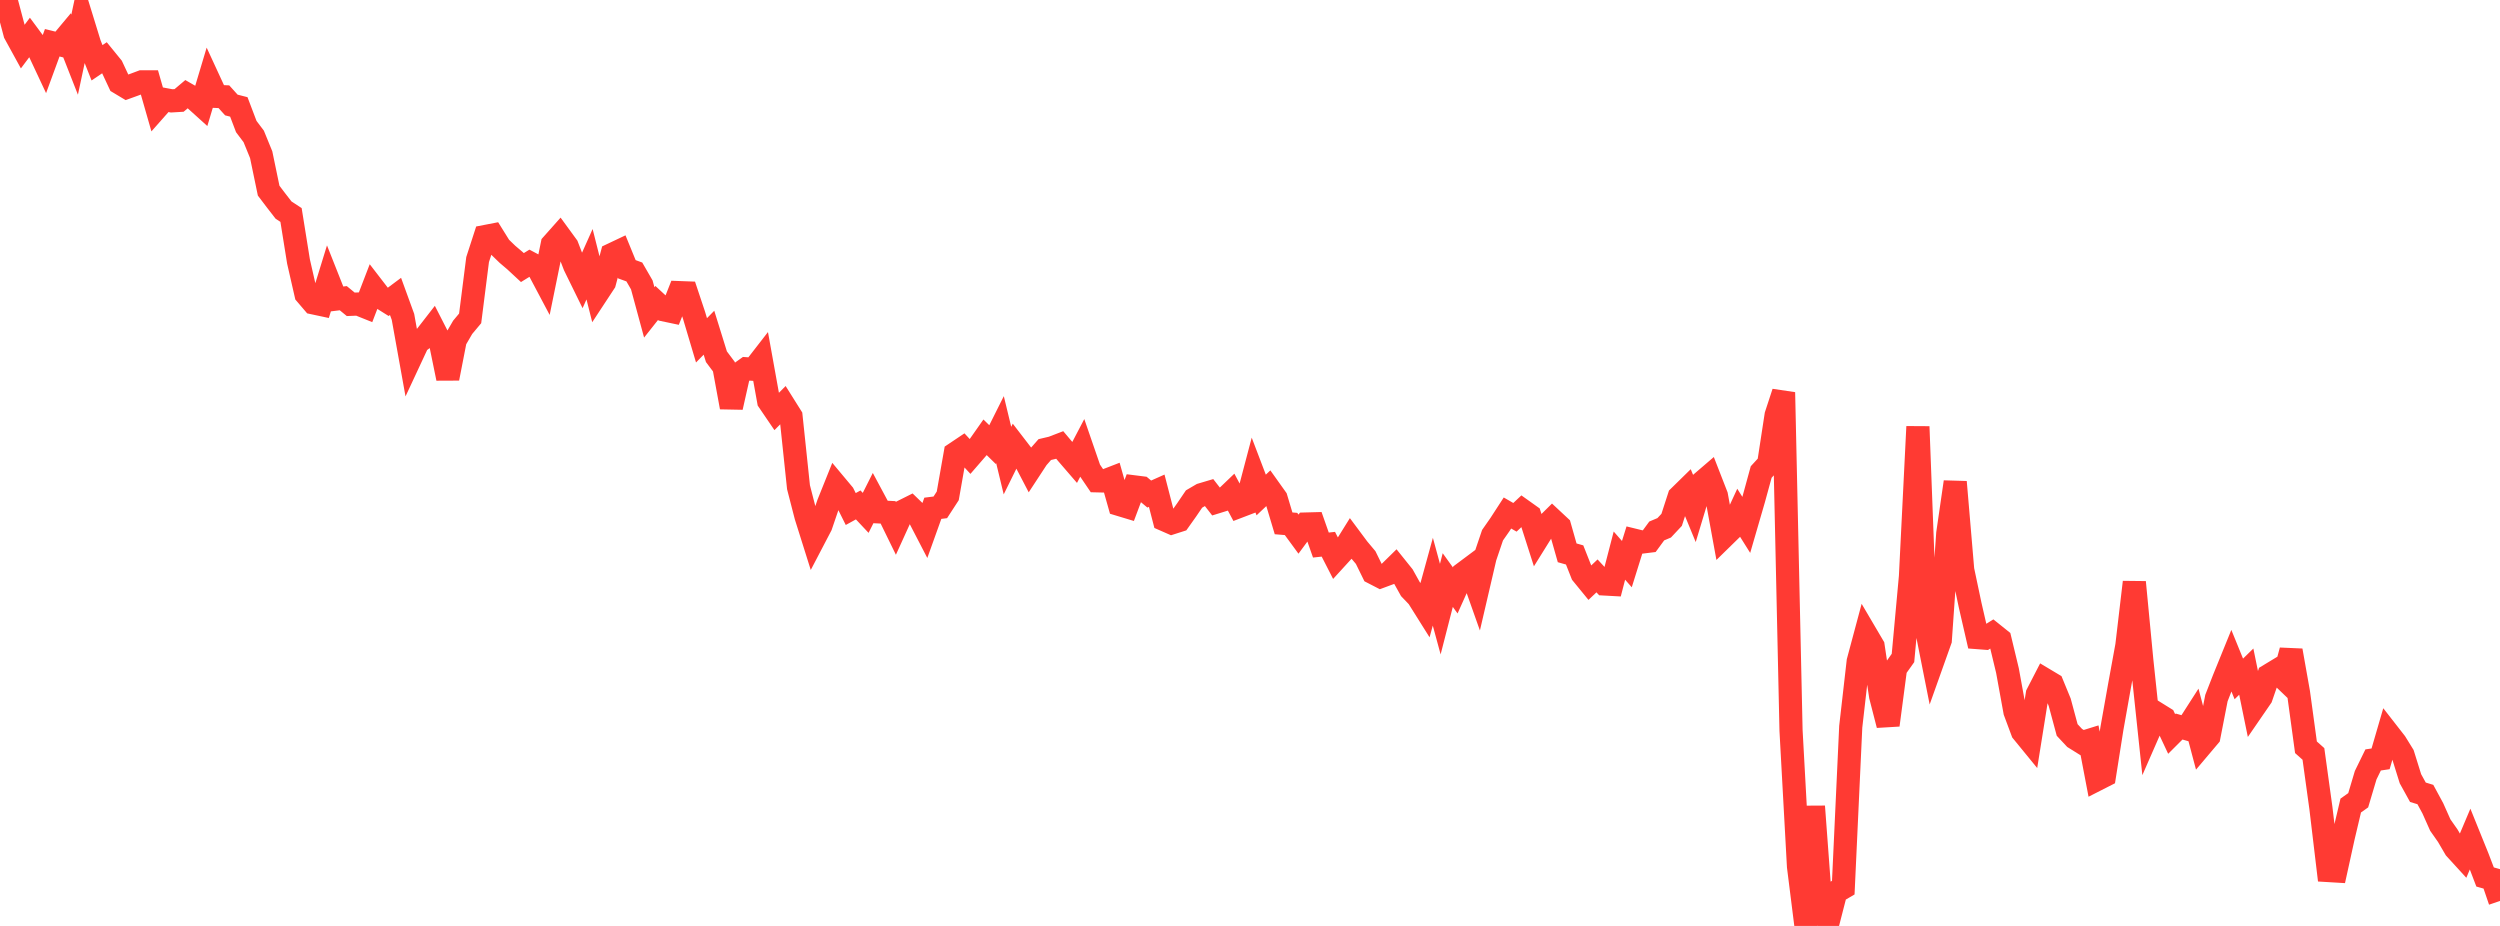 <?xml version="1.0" standalone="no"?>
<!DOCTYPE svg PUBLIC "-//W3C//DTD SVG 1.1//EN" "http://www.w3.org/Graphics/SVG/1.1/DTD/svg11.dtd">

<svg width="135" height="50" viewBox="0 0 135 50" preserveAspectRatio="none" 
  xmlns="http://www.w3.org/2000/svg"
  xmlns:xlink="http://www.w3.org/1999/xlink">


<polyline points="0.0, 0.0 0.403, 0.291 0.806, 1.807 1.209, 2.542 1.612, 2.003 2.015, 2.547 2.418, 3.407 2.821, 2.309 3.224, 2.409 3.627, 1.926 4.03, 2.952 4.433, 1.063 4.836, 2.371 5.239, 3.391 5.642, 3.118 6.045, 3.613 6.448, 4.475 6.851, 4.717 7.254, 4.571 7.657, 4.42 8.06, 4.42 8.463, 5.827 8.866, 5.371 9.269, 5.447 9.672, 5.423 10.075, 5.083 10.478, 5.315 10.881, 5.679 11.284, 4.333 11.687, 5.206 12.09, 5.223 12.493, 5.67 12.896, 5.773 13.299, 6.834 13.701, 7.367 14.104, 8.354 14.507, 10.295 14.91, 10.826 15.313, 11.346 15.716, 11.609 16.119, 14.12 16.522, 15.884 16.925, 16.355 17.328, 16.441 17.731, 15.134 18.134, 16.152 18.537, 16.102 18.94, 16.433 19.343, 16.417 19.746, 16.579 20.149, 15.531 20.552, 16.054 20.955, 16.307 21.358, 16.006 21.761, 17.113 22.164, 19.356 22.567, 18.492 22.97, 18.193 23.373, 17.674 23.776, 18.463 24.179, 20.433 24.582, 18.367 24.985, 17.674 25.388, 17.192 25.791, 14.017 26.194, 12.774 26.597, 12.696 27.0, 13.343 27.403, 13.733 27.806, 14.075 28.209, 14.449 28.612, 14.2 29.015, 14.414 29.418, 15.174 29.821, 13.199 30.224, 12.746 30.627, 13.298 31.03, 14.347 31.433, 15.169 31.836, 14.268 32.239, 15.868 32.642, 15.255 33.045, 13.746 33.448, 13.555 33.851, 14.54 34.254, 14.686 34.657, 15.384 35.06, 16.87 35.463, 16.361 35.866, 16.735 36.269, 16.82 36.672, 15.801 37.075, 15.816 37.478, 17.024 37.881, 18.378 38.284, 17.966 38.687, 19.263 39.09, 19.801 39.493, 21.992 39.896, 20.201 40.299, 19.914 40.701, 19.942 41.104, 19.423 41.507, 21.658 41.91, 22.25 42.313, 21.844 42.716, 22.486 43.119, 26.31 43.522, 27.874 43.925, 29.154 44.328, 28.383 44.731, 27.201 45.134, 26.197 45.537, 26.679 45.94, 27.488 46.343, 27.266 46.746, 27.695 47.149, 26.895 47.552, 27.647 47.955, 27.667 48.358, 28.492 48.761, 27.605 49.164, 27.403 49.567, 27.793 49.97, 28.571 50.373, 27.447 50.776, 27.397 51.179, 26.777 51.582, 24.487 51.985, 24.217 52.388, 24.653 52.791, 24.188 53.194, 23.614 53.597, 24.009 54.0, 23.202 54.403, 24.872 54.806, 24.055 55.209, 24.579 55.612, 25.351 56.015, 24.736 56.418, 24.277 56.821, 24.182 57.224, 24.027 57.627, 24.506 58.03, 24.973 58.433, 24.203 58.836, 25.371 59.239, 25.964 59.642, 25.974 60.045, 25.818 60.448, 27.243 60.851, 27.365 61.254, 26.291 61.657, 26.342 62.06, 26.679 62.463, 26.499 62.866, 28.06 63.269, 28.237 63.672, 28.108 64.075, 27.54 64.478, 26.947 64.881, 26.711 65.284, 26.591 65.687, 27.11 66.09, 26.985 66.493, 26.599 66.896, 27.352 67.299, 27.198 67.701, 25.673 68.104, 26.73 68.507, 26.348 68.91, 26.913 69.313, 28.261 69.716, 28.294 70.119, 28.844 70.522, 28.297 70.925, 28.286 71.328, 29.433 71.731, 29.389 72.134, 30.176 72.537, 29.735 72.94, 29.087 73.343, 29.628 73.746, 30.108 74.149, 30.928 74.552, 31.136 74.955, 30.987 75.358, 30.591 75.761, 31.093 76.164, 31.817 76.567, 32.237 76.97, 32.879 77.373, 31.412 77.776, 32.893 78.179, 31.323 78.582, 31.883 78.985, 30.986 79.388, 30.685 79.791, 31.823 80.194, 30.091 80.597, 28.901 81.0, 28.323 81.403, 27.702 81.806, 27.935 82.209, 27.557 82.612, 27.844 83.015, 29.104 83.418, 28.457 83.821, 28.058 84.224, 28.434 84.627, 29.853 85.03, 29.967 85.433, 30.986 85.836, 31.479 86.239, 31.098 86.642, 31.535 87.045, 31.557 87.448, 30.003 87.851, 30.463 88.254, 29.173 88.657, 29.272 89.06, 29.222 89.463, 28.672 89.866, 28.502 90.269, 28.072 90.672, 26.827 91.075, 26.432 91.478, 27.41 91.881, 26.074 92.284, 25.728 92.687, 26.763 93.09, 28.969 93.493, 28.575 93.896, 27.702 94.299, 28.344 94.701, 26.96 95.104, 25.489 95.507, 25.05 95.91, 22.42 96.313, 21.19 96.716, 39.449 97.119, 46.793 97.522, 50.0 97.925, 43.546 98.328, 48.973 98.731, 49.737 99.134, 48.169 99.537, 47.933 99.94, 39.243 100.343, 35.714 100.746, 34.209 101.149, 34.894 101.552, 37.587 101.955, 39.153 102.358, 36.098 102.761, 35.531 103.164, 31.137 103.567, 23.038 103.97, 33.67 104.373, 35.698 104.776, 34.566 105.179, 28.806 105.582, 26.027 105.985, 30.77 106.388, 32.679 106.791, 34.431 107.194, 34.462 107.597, 34.211 108.0, 34.534 108.403, 36.211 108.806, 38.425 109.209, 39.508 109.612, 40.001 110.015, 37.482 110.418, 36.7 110.821, 36.941 111.224, 37.921 111.627, 39.418 112.03, 39.849 112.433, 40.1 112.836, 39.975 113.239, 42.089 113.642, 41.884 114.045, 39.332 114.448, 37.068 114.851, 34.858 115.254, 31.438 115.657, 35.65 116.06, 39.448 116.463, 38.527 116.866, 38.777 117.269, 39.635 117.672, 39.233 118.075, 39.348 118.478, 38.72 118.881, 40.241 119.284, 39.764 119.687, 37.698 120.09, 36.664 120.493, 35.673 120.896, 36.662 121.299, 36.268 121.701, 38.231 122.104, 37.645 122.507, 36.478 122.91, 36.234 123.313, 36.62 123.716, 35.129 124.119, 37.401 124.522, 40.353 124.925, 40.712 125.328, 43.63 125.731, 47.009 126.134, 47.033 126.537, 45.201 126.94, 43.499 127.343, 43.214 127.746, 41.861 128.149, 41.037 128.552, 40.977 128.955, 39.592 129.358, 40.109 129.761, 40.76 130.164, 42.053 130.567, 42.782 130.97, 42.905 131.373, 43.649 131.776, 44.553 132.179, 45.128 132.582, 45.818 132.985, 46.259 133.388, 45.305 133.791, 46.301 134.194, 47.357 134.597, 47.47 135.0, 48.651" fill="none" stroke="#ff3a33" stroke-width="1.25"/>

</svg>